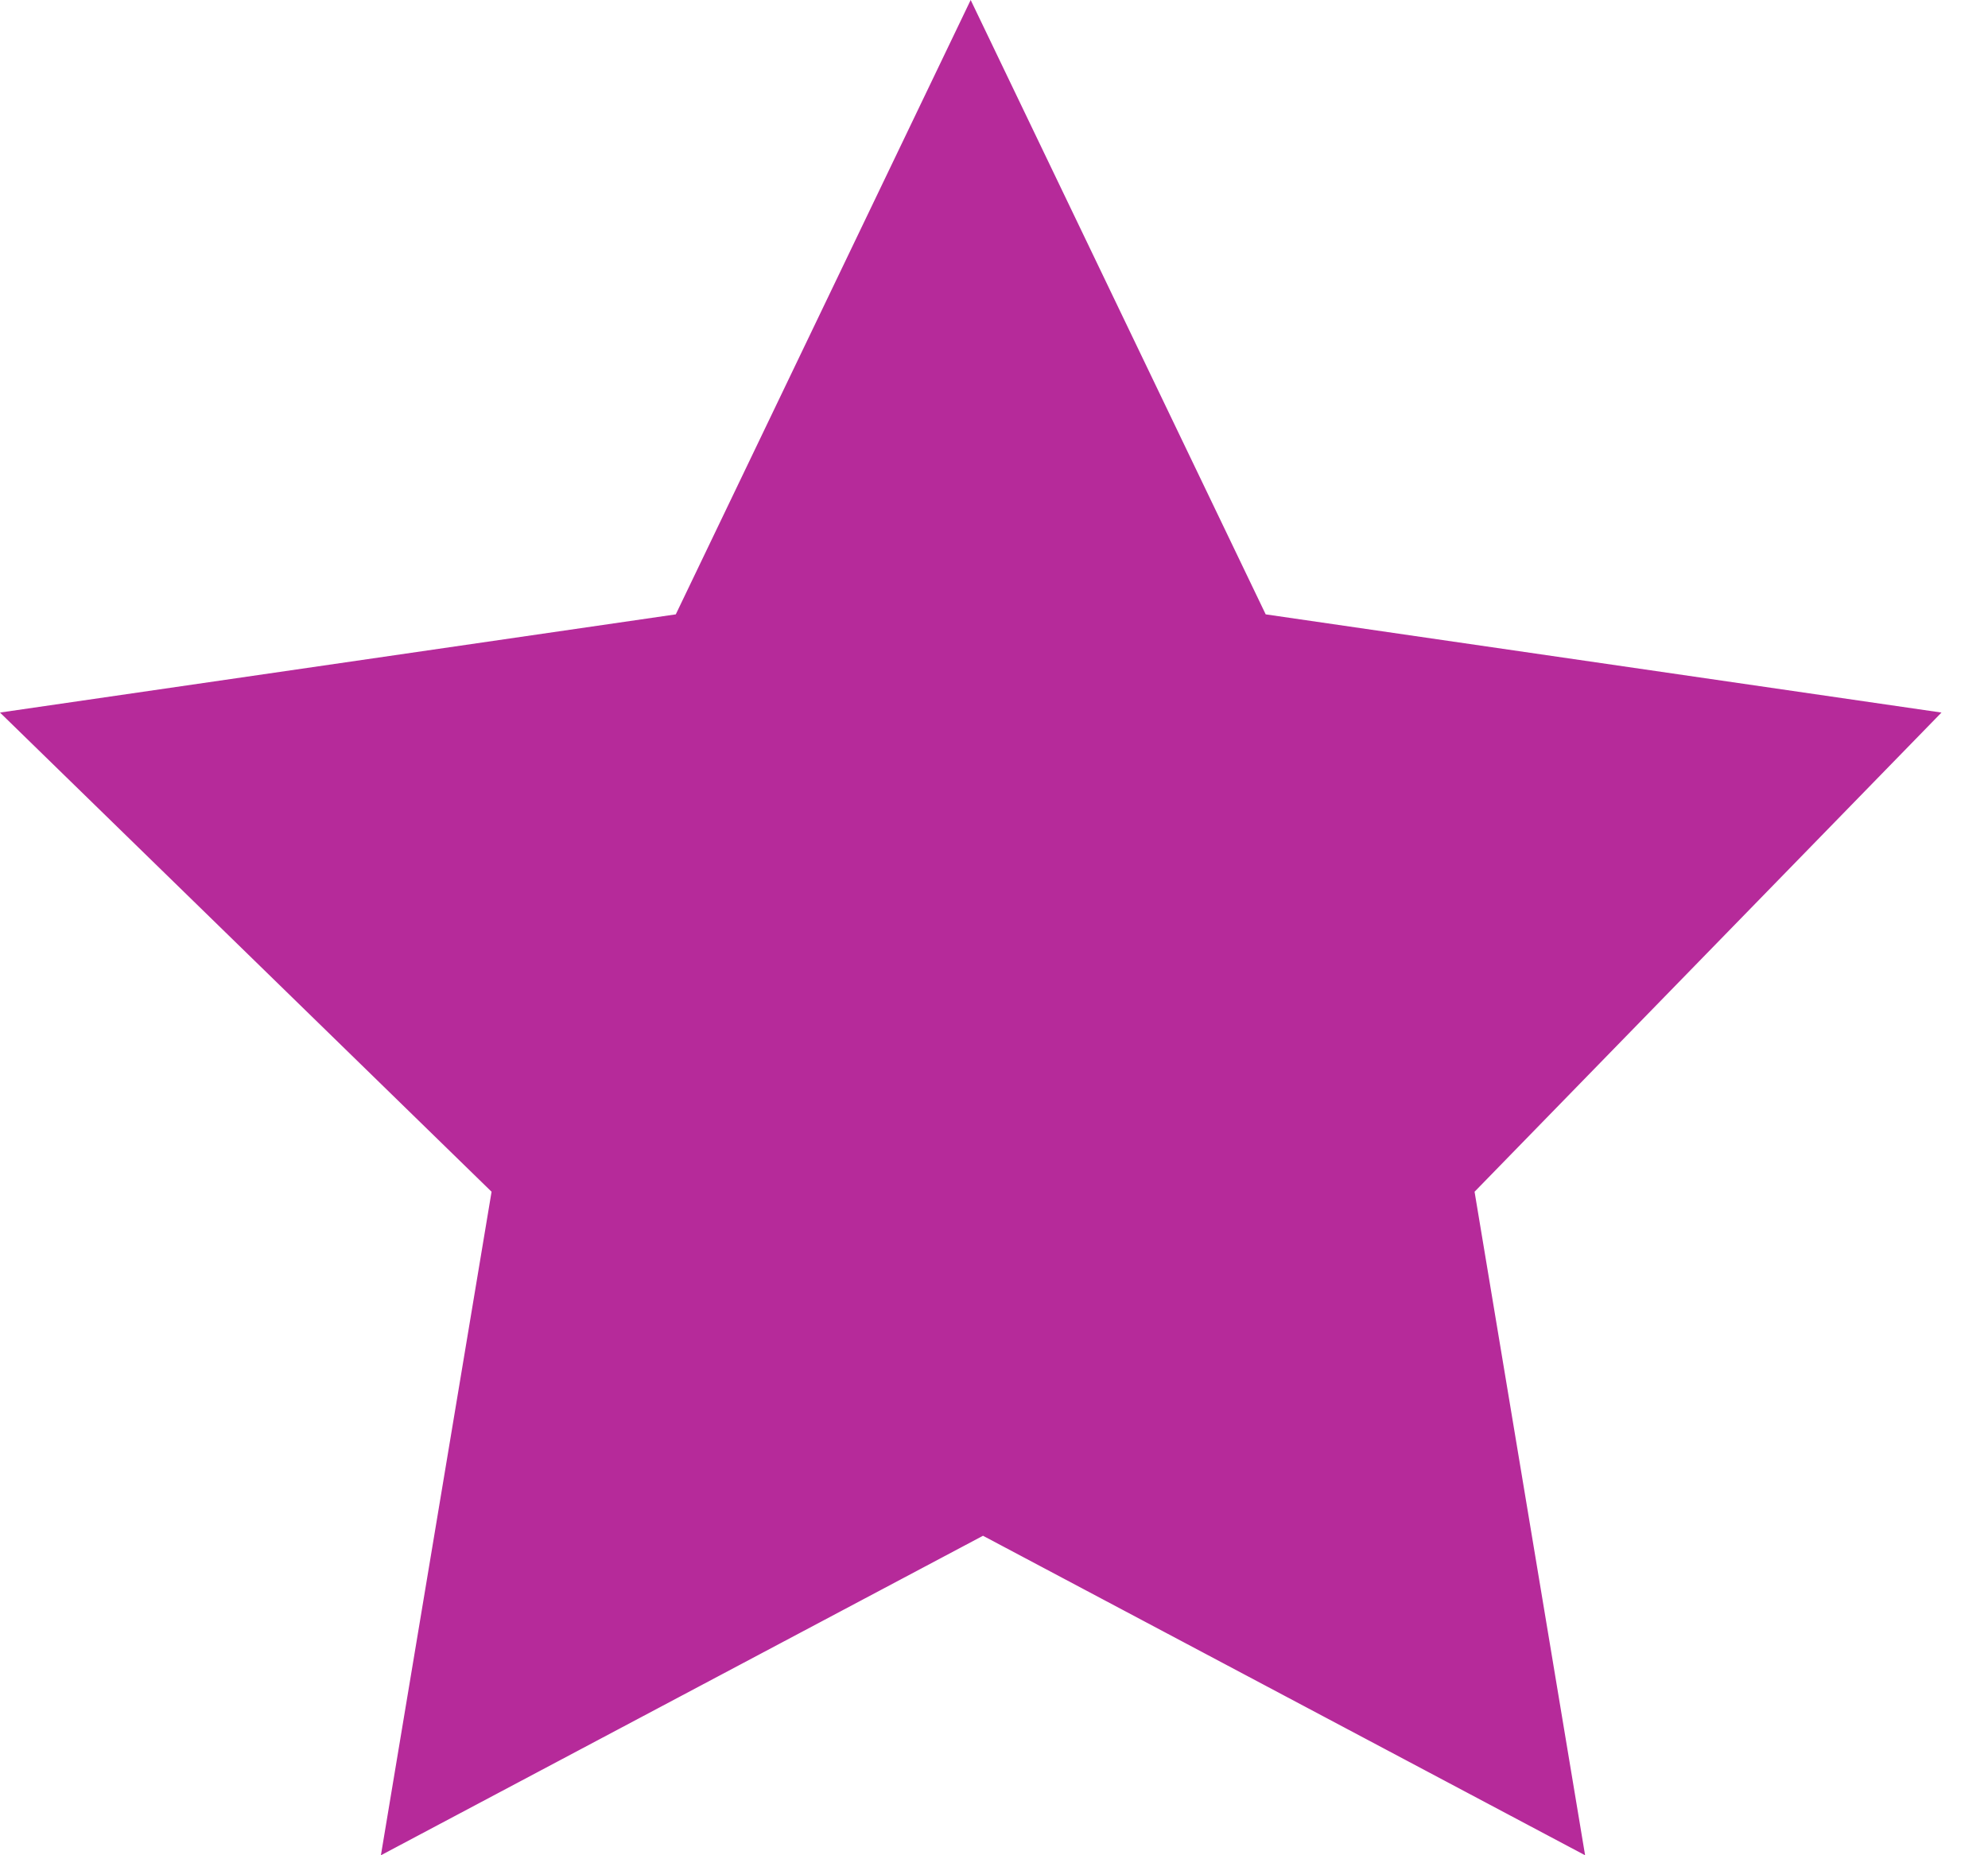 <svg width="15" height="14" viewBox="0 0 15 14" fill="none" xmlns="http://www.w3.org/2000/svg">
<path d="M11.96 14L7.417 11.589L2.874 14L3.709 8.993L0 5.377L5.099 4.636L7.324 0L9.55 4.636L14.649 5.377L11.126 8.993L11.96 14Z" fill="#B62A9A"/>
</svg>
